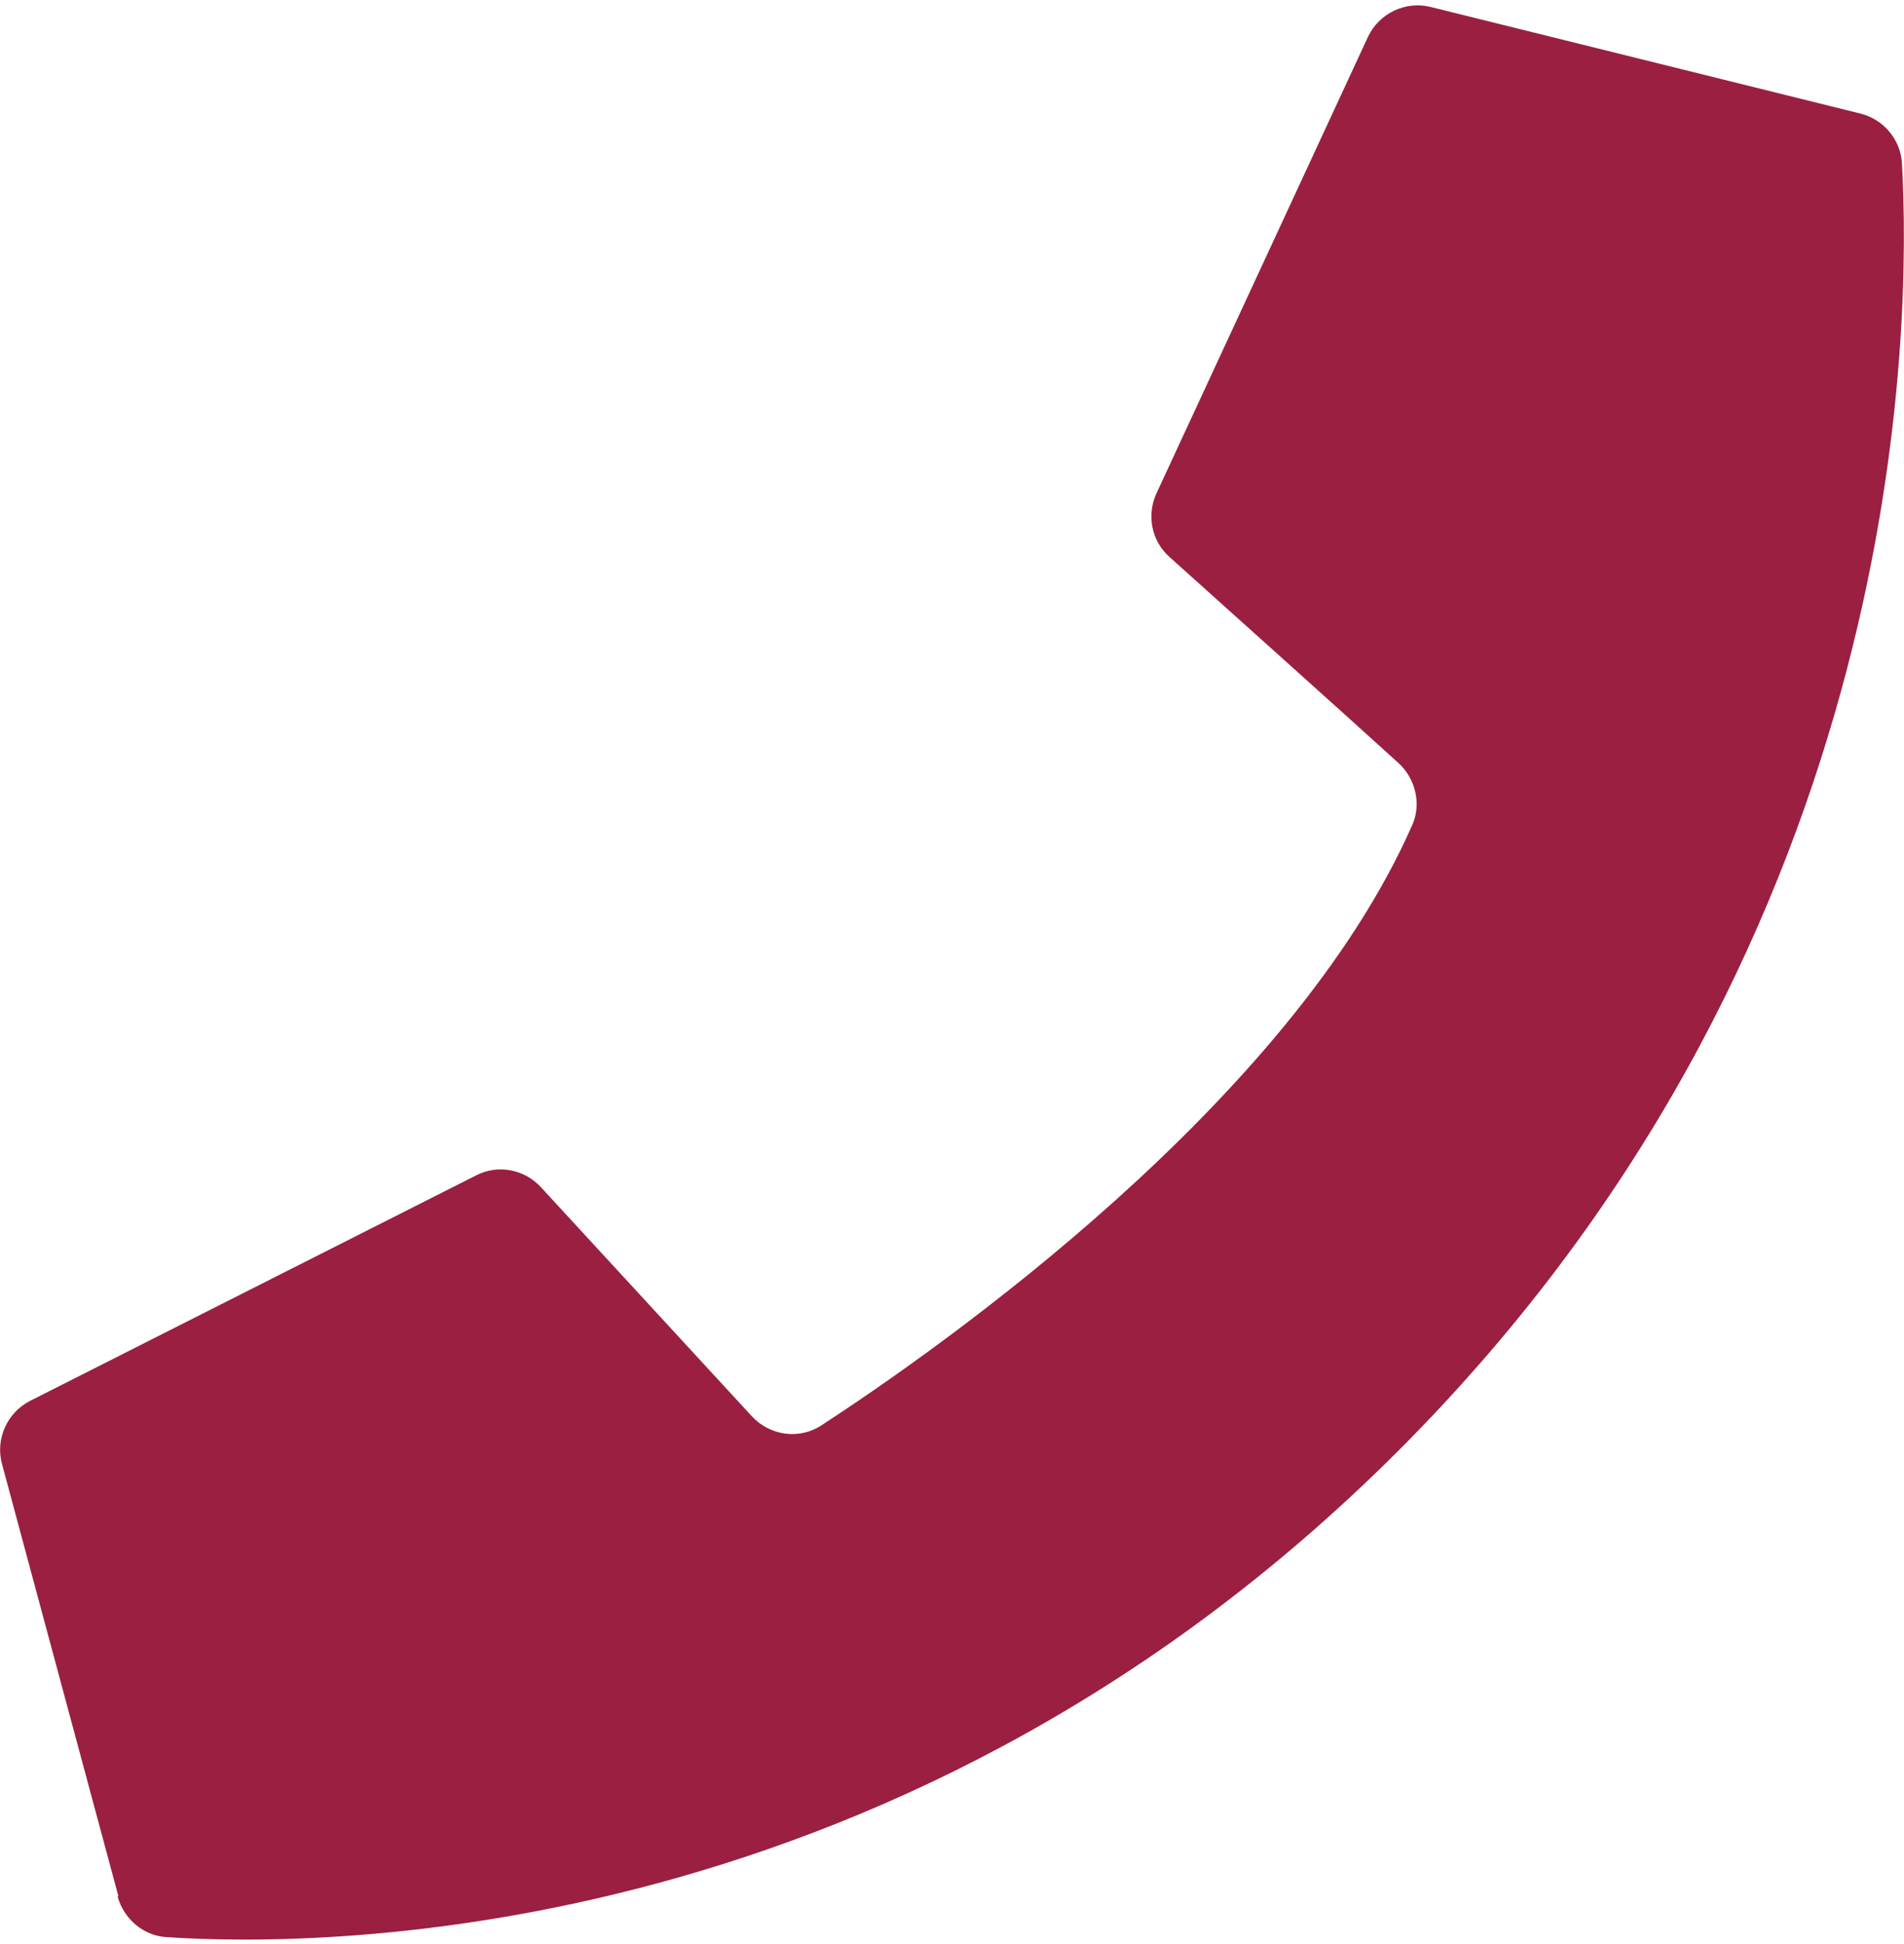 <?xml version="1.0" encoding="UTF-8"?>
<svg id="Isolationsmodus" xmlns="http://www.w3.org/2000/svg" width=".96cm" height=".98cm" viewBox="0 0 27.35 27.78">
  <path d="M1.7,27.16L.03,20.96c-.1-.36.07-.74.4-.91l6.41-3.24c.31-.16.69-.09.93.17l3.03,3.29c.26.28.68.34,1,.13,1.69-1.1,6.74-4.64,8.49-8.63.13-.3.04-.66-.2-.88-.78-.71-2.49-2.24-3.29-2.96-.26-.23-.33-.6-.19-.91L19.65.46c.16-.34.54-.52.9-.43l6.17,1.53c.33.08.58.37.6.71.13,2.3.11,11.02-7.07,18.33s-15.64,7.3-17.86,7.15c-.33-.02-.61-.26-.7-.58Z" fill="#9b1f41"/>
</svg>